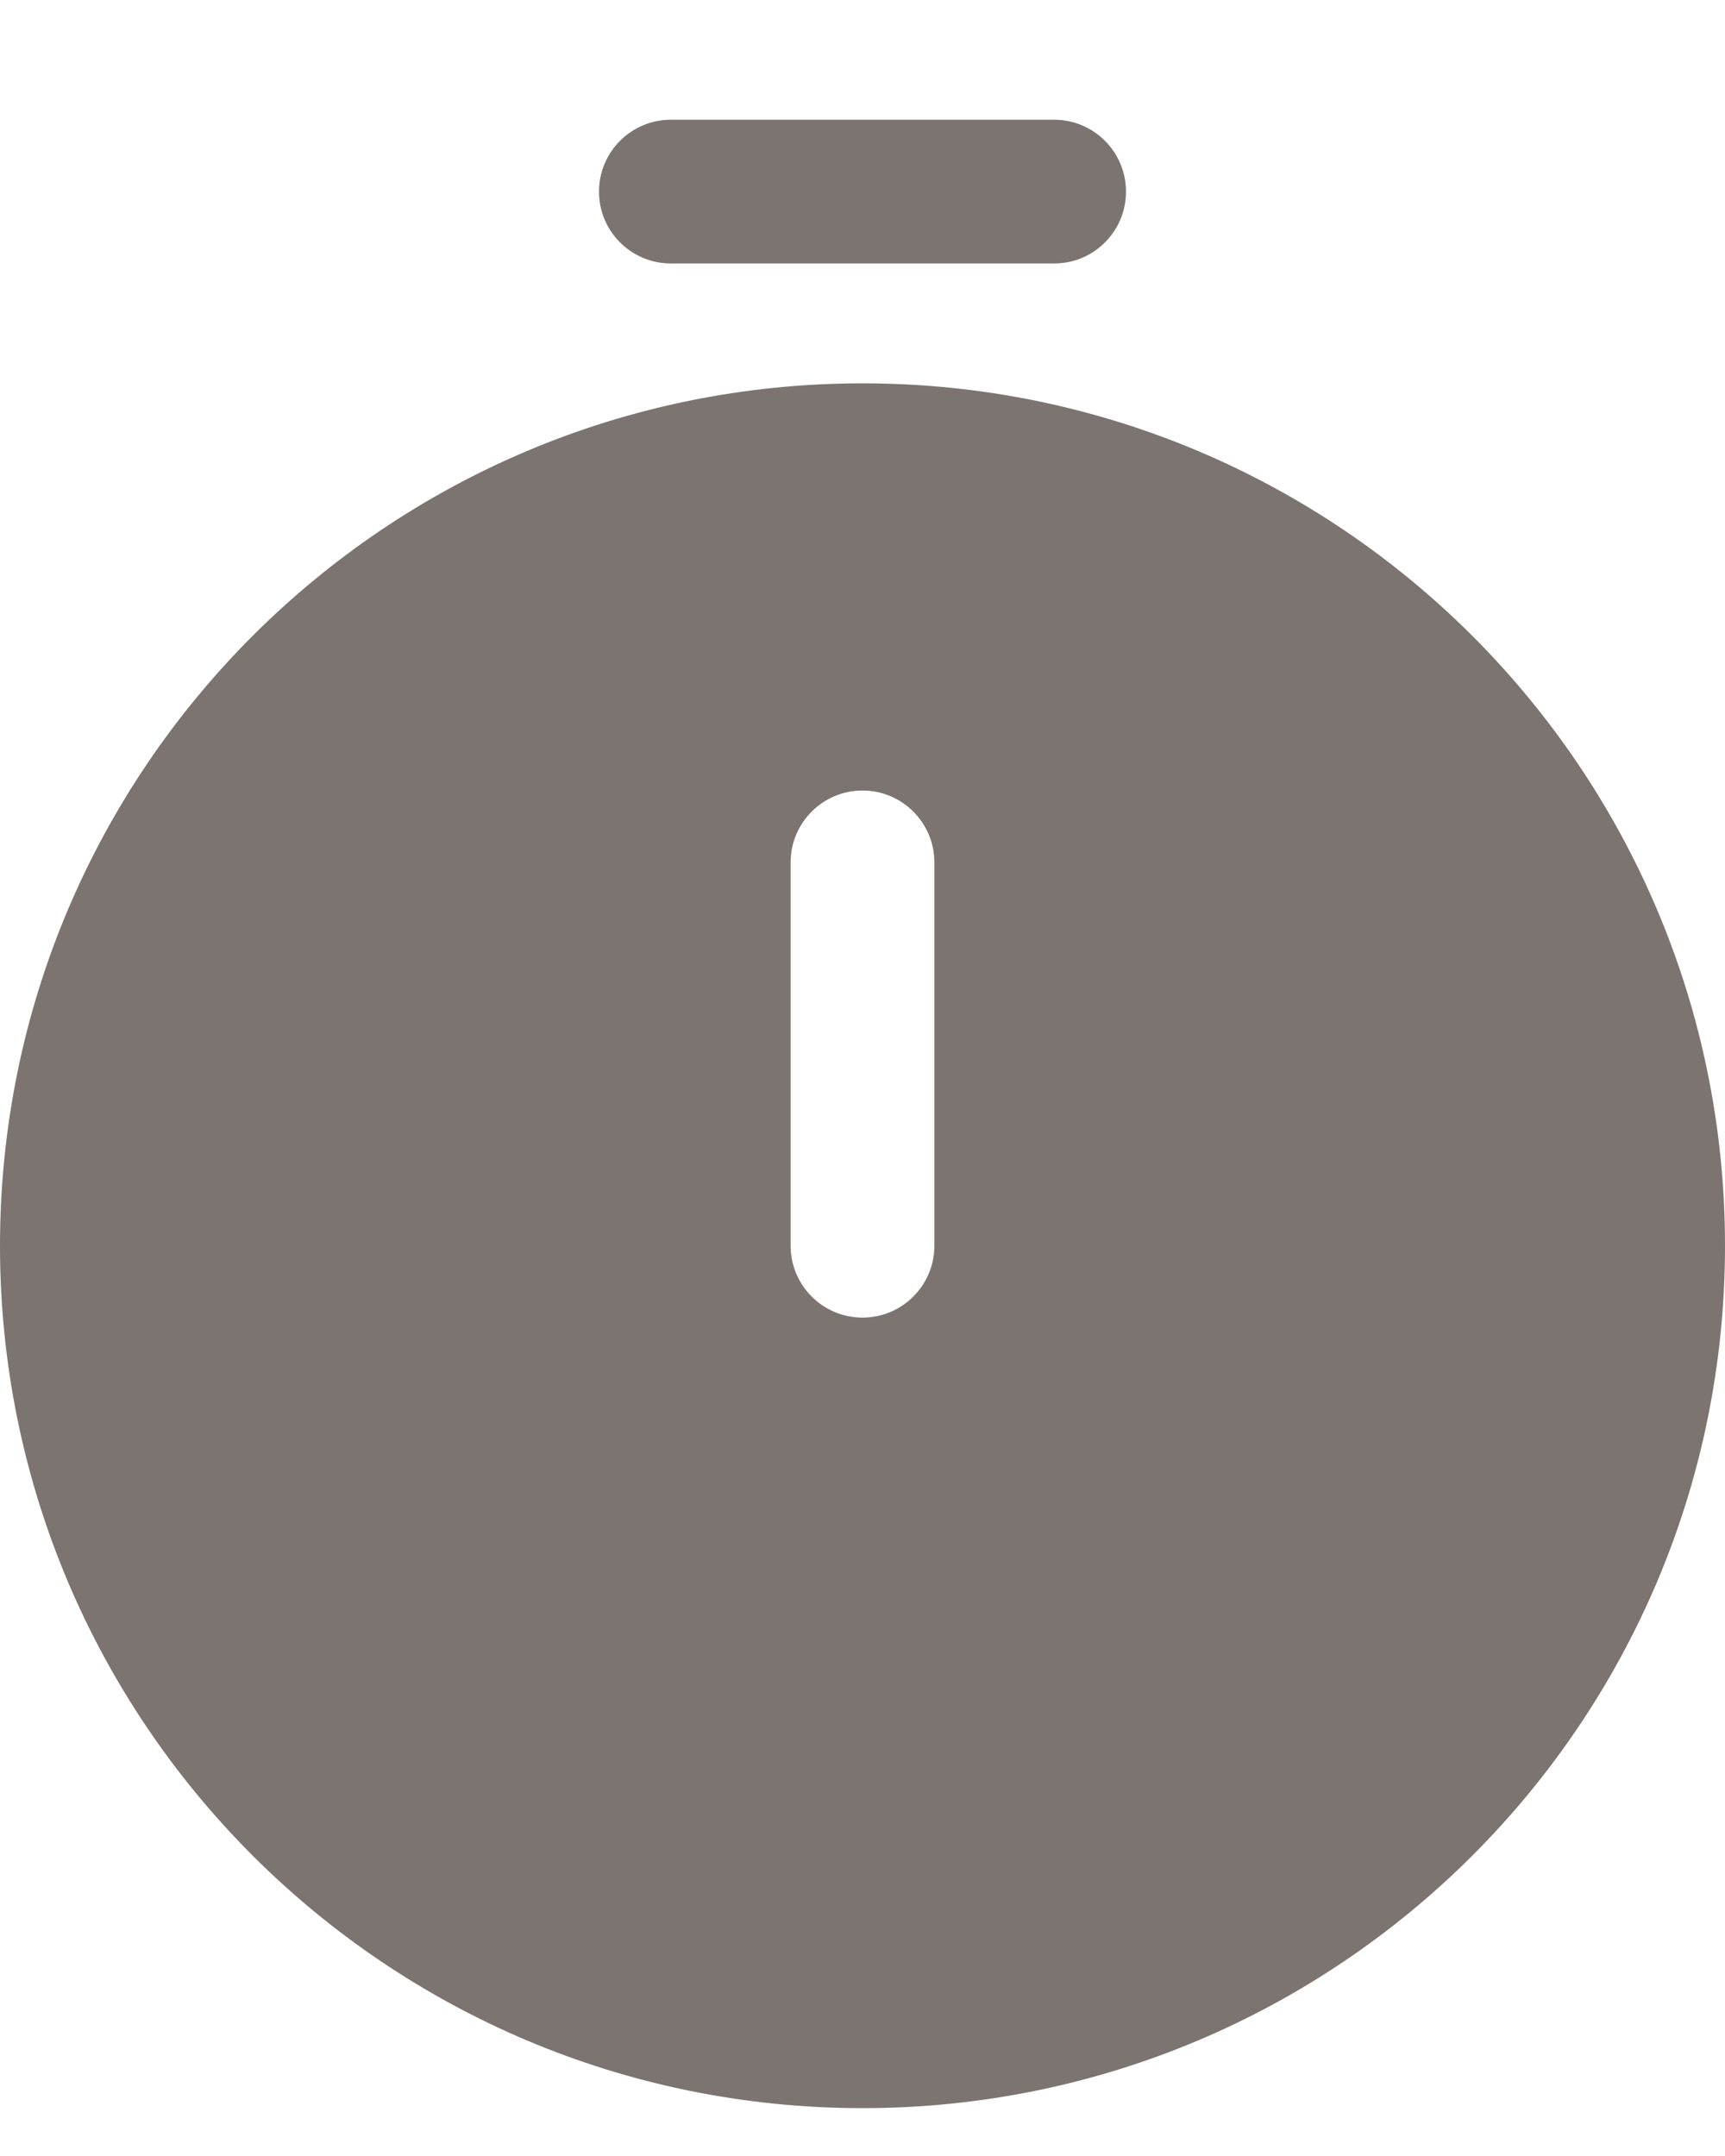 <svg width="12" height="15" viewBox="0 0 12 15" fill="none" xmlns="http://www.w3.org/2000/svg">
    <path fill-rule="evenodd" clip-rule="evenodd" d="M6 14.667C9.314 14.667 12 11.981 12 8.667C12 5.353 9.314 2.667 6 2.667C2.686 2.667 0 5.353 0 8.667C0 11.981 2.686 14.667 6 14.667ZM6 5.5C6.276 5.5 6.5 5.724 6.5 6V8.667C6.5 8.943 6.276 9.167 6 9.167C5.724 9.167 5.5 8.943 5.5 8.667V6C5.5 5.724 5.724 5.5 6 5.5Z" fill="#7C7470"/>
    <path fill-rule="evenodd" clip-rule="evenodd" d="M4.167 1.333C4.167 1.057 4.391 0.833 4.667 0.833H7.333C7.609 0.833 7.833 1.057 7.833 1.333C7.833 1.61 7.609 1.833 7.333 1.833H4.667C4.391 1.833 4.167 1.61 4.167 1.333Z" fill="#7C7470"/>
</svg>
